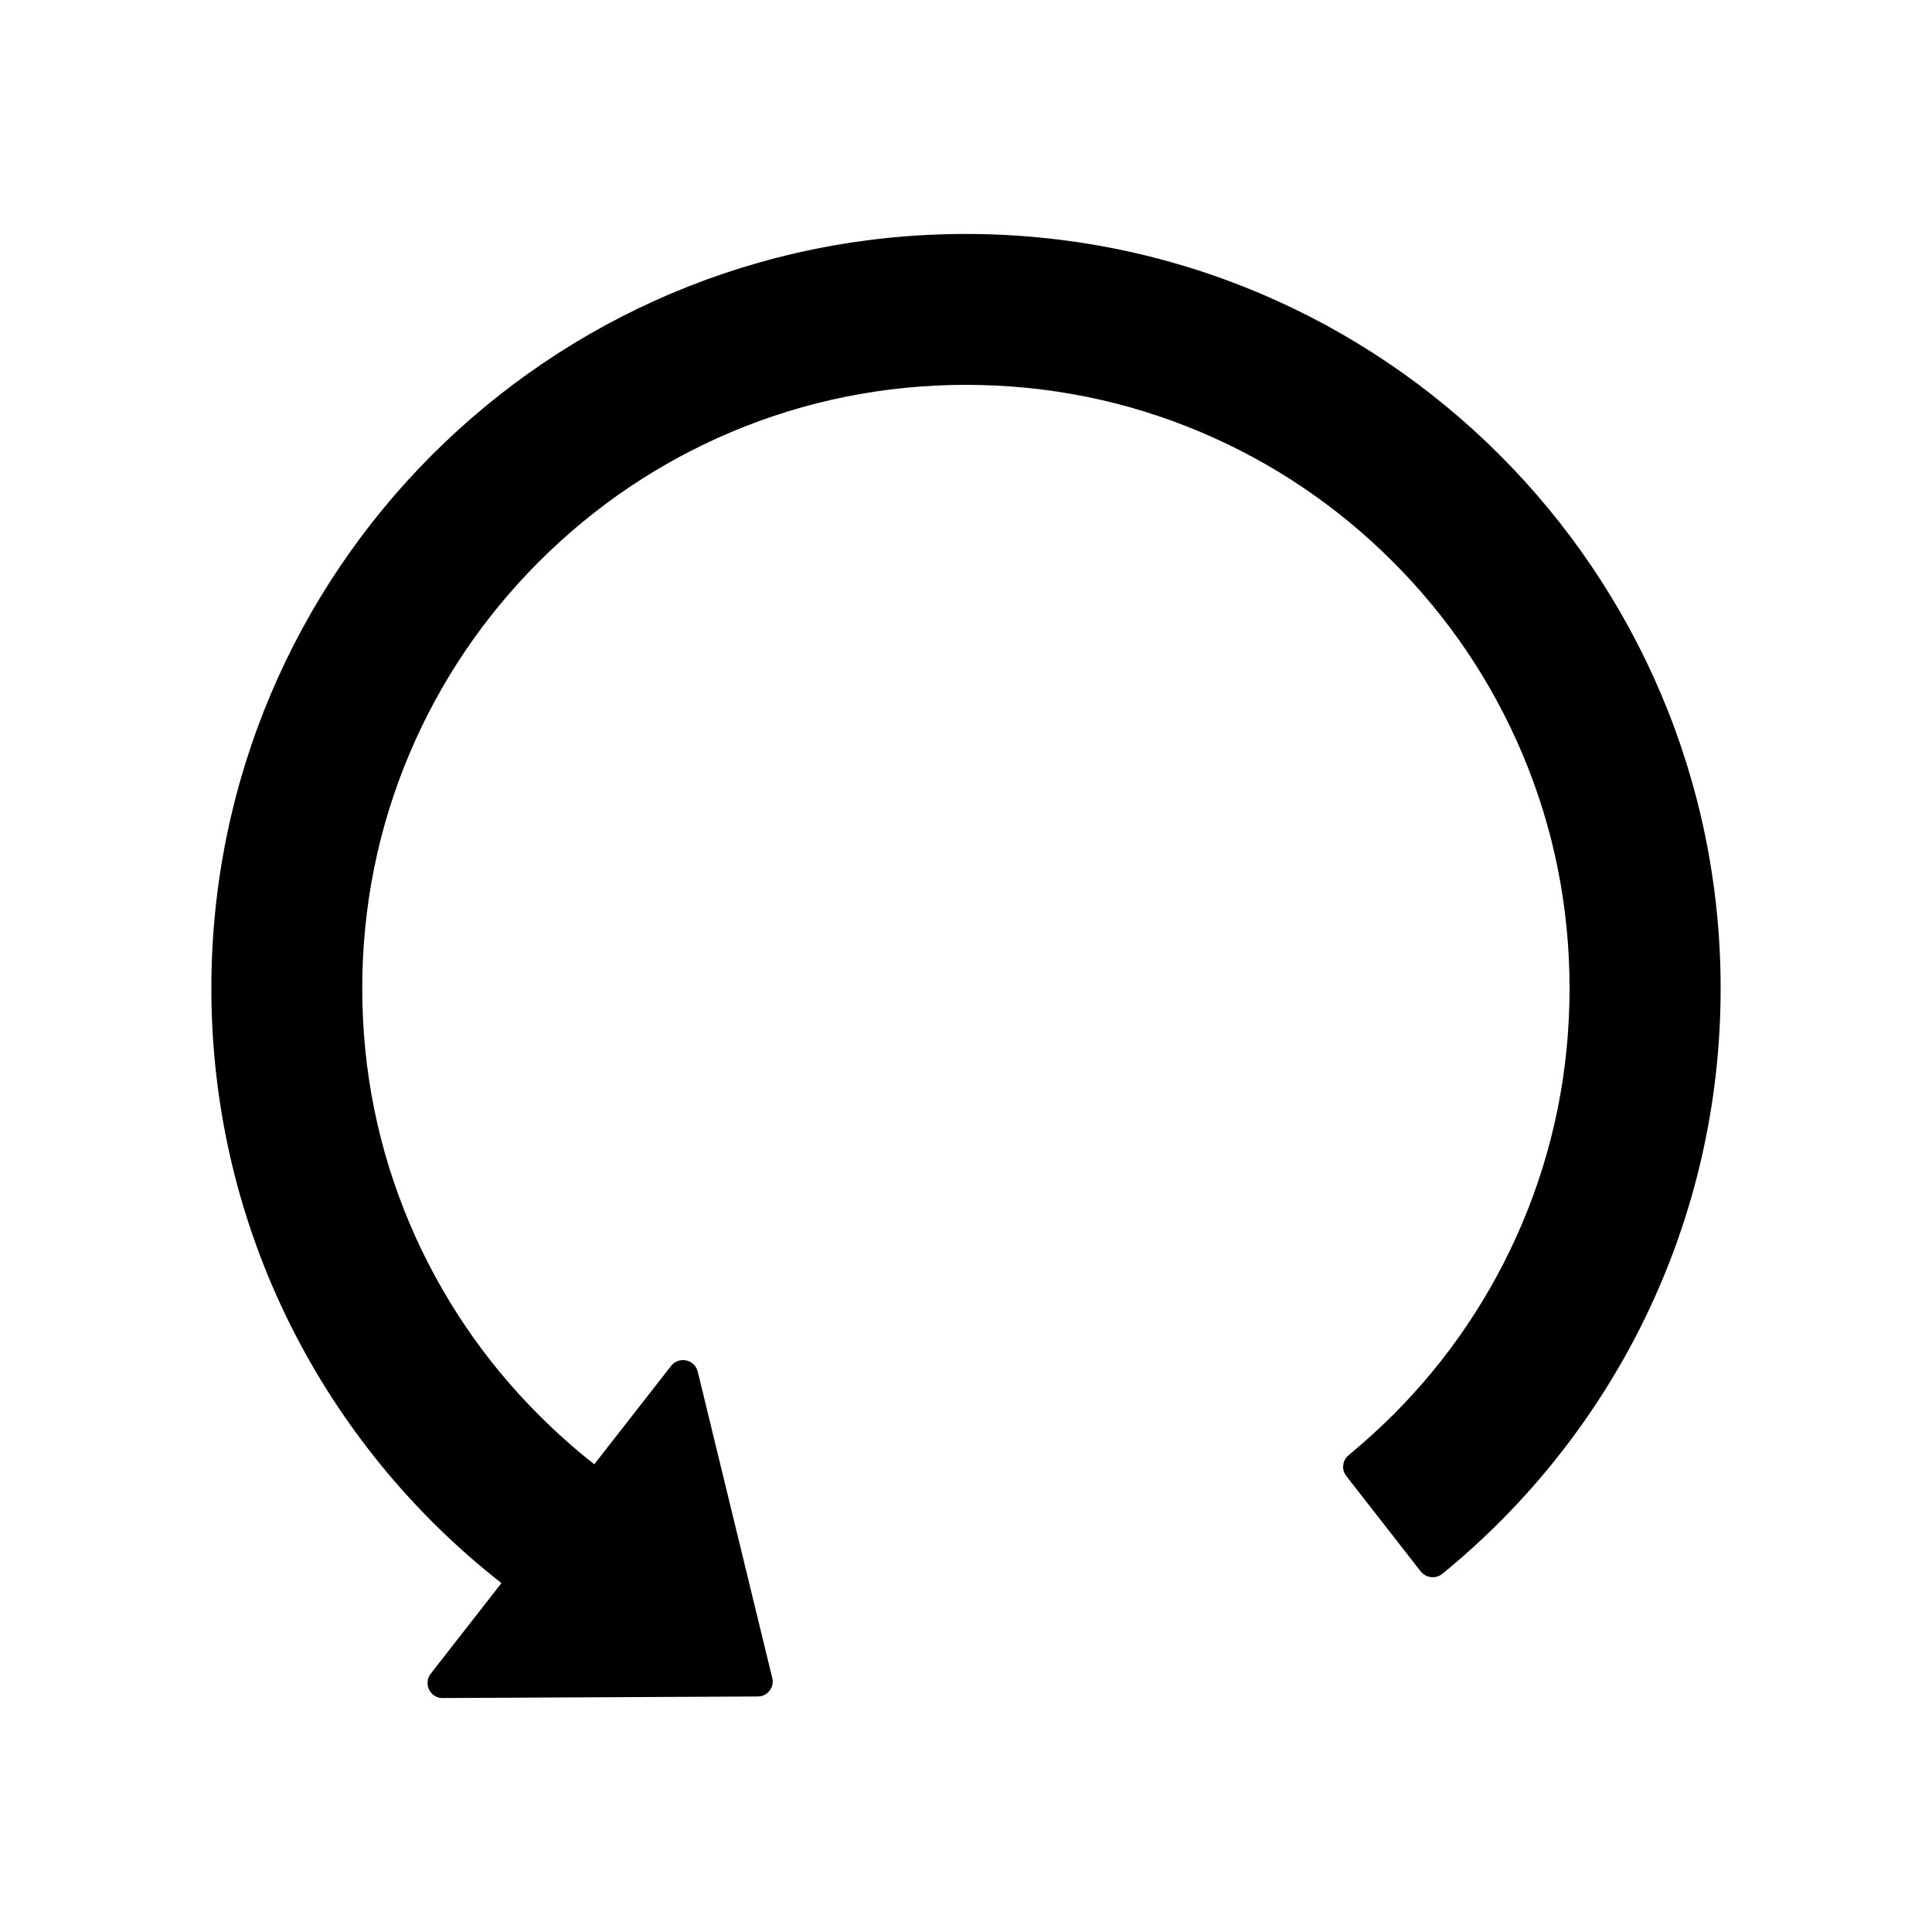 <svg width="20" height="20" viewBox="0 0 20 20" fill="none" xmlns="http://www.w3.org/2000/svg">
<path d="M9.988 2.422C5.674 2.427 2.188 5.918 2.188 10.232C2.188 12.732 3.363 14.959 5.191 16.388L4.459 17.326C4.379 17.429 4.453 17.58 4.582 17.578L7.844 17.562C7.945 17.562 8.02 17.466 7.994 17.369L7.223 14.199C7.216 14.17 7.201 14.144 7.18 14.124C7.159 14.103 7.132 14.089 7.103 14.083C7.075 14.077 7.045 14.079 7.017 14.089C6.989 14.099 6.965 14.117 6.947 14.14L6.152 15.158C5.953 15.002 5.762 14.832 5.58 14.65C5.009 14.081 4.554 13.406 4.24 12.664C3.914 11.894 3.75 11.076 3.75 10.232C3.75 9.388 3.914 8.57 4.24 7.8C4.555 7.056 5.006 6.388 5.58 5.814C6.154 5.24 6.822 4.789 7.566 4.474C8.338 4.148 9.156 3.984 10 3.984C10.844 3.984 11.662 4.148 12.432 4.474C13.176 4.789 13.844 5.24 14.418 5.814C14.992 6.388 15.443 7.056 15.758 7.8C16.084 8.57 16.248 9.388 16.248 10.232C16.248 11.076 16.084 11.894 15.758 12.664C15.444 13.406 14.989 14.081 14.418 14.65C14.271 14.796 14.119 14.933 13.961 15.064C13.929 15.09 13.909 15.127 13.905 15.168C13.9 15.208 13.912 15.249 13.938 15.281L14.707 16.267C14.762 16.336 14.861 16.347 14.93 16.293C16.689 14.859 17.812 12.677 17.812 10.232C17.812 5.914 14.309 2.416 9.988 2.422Z" fill="black"/>
</svg>
